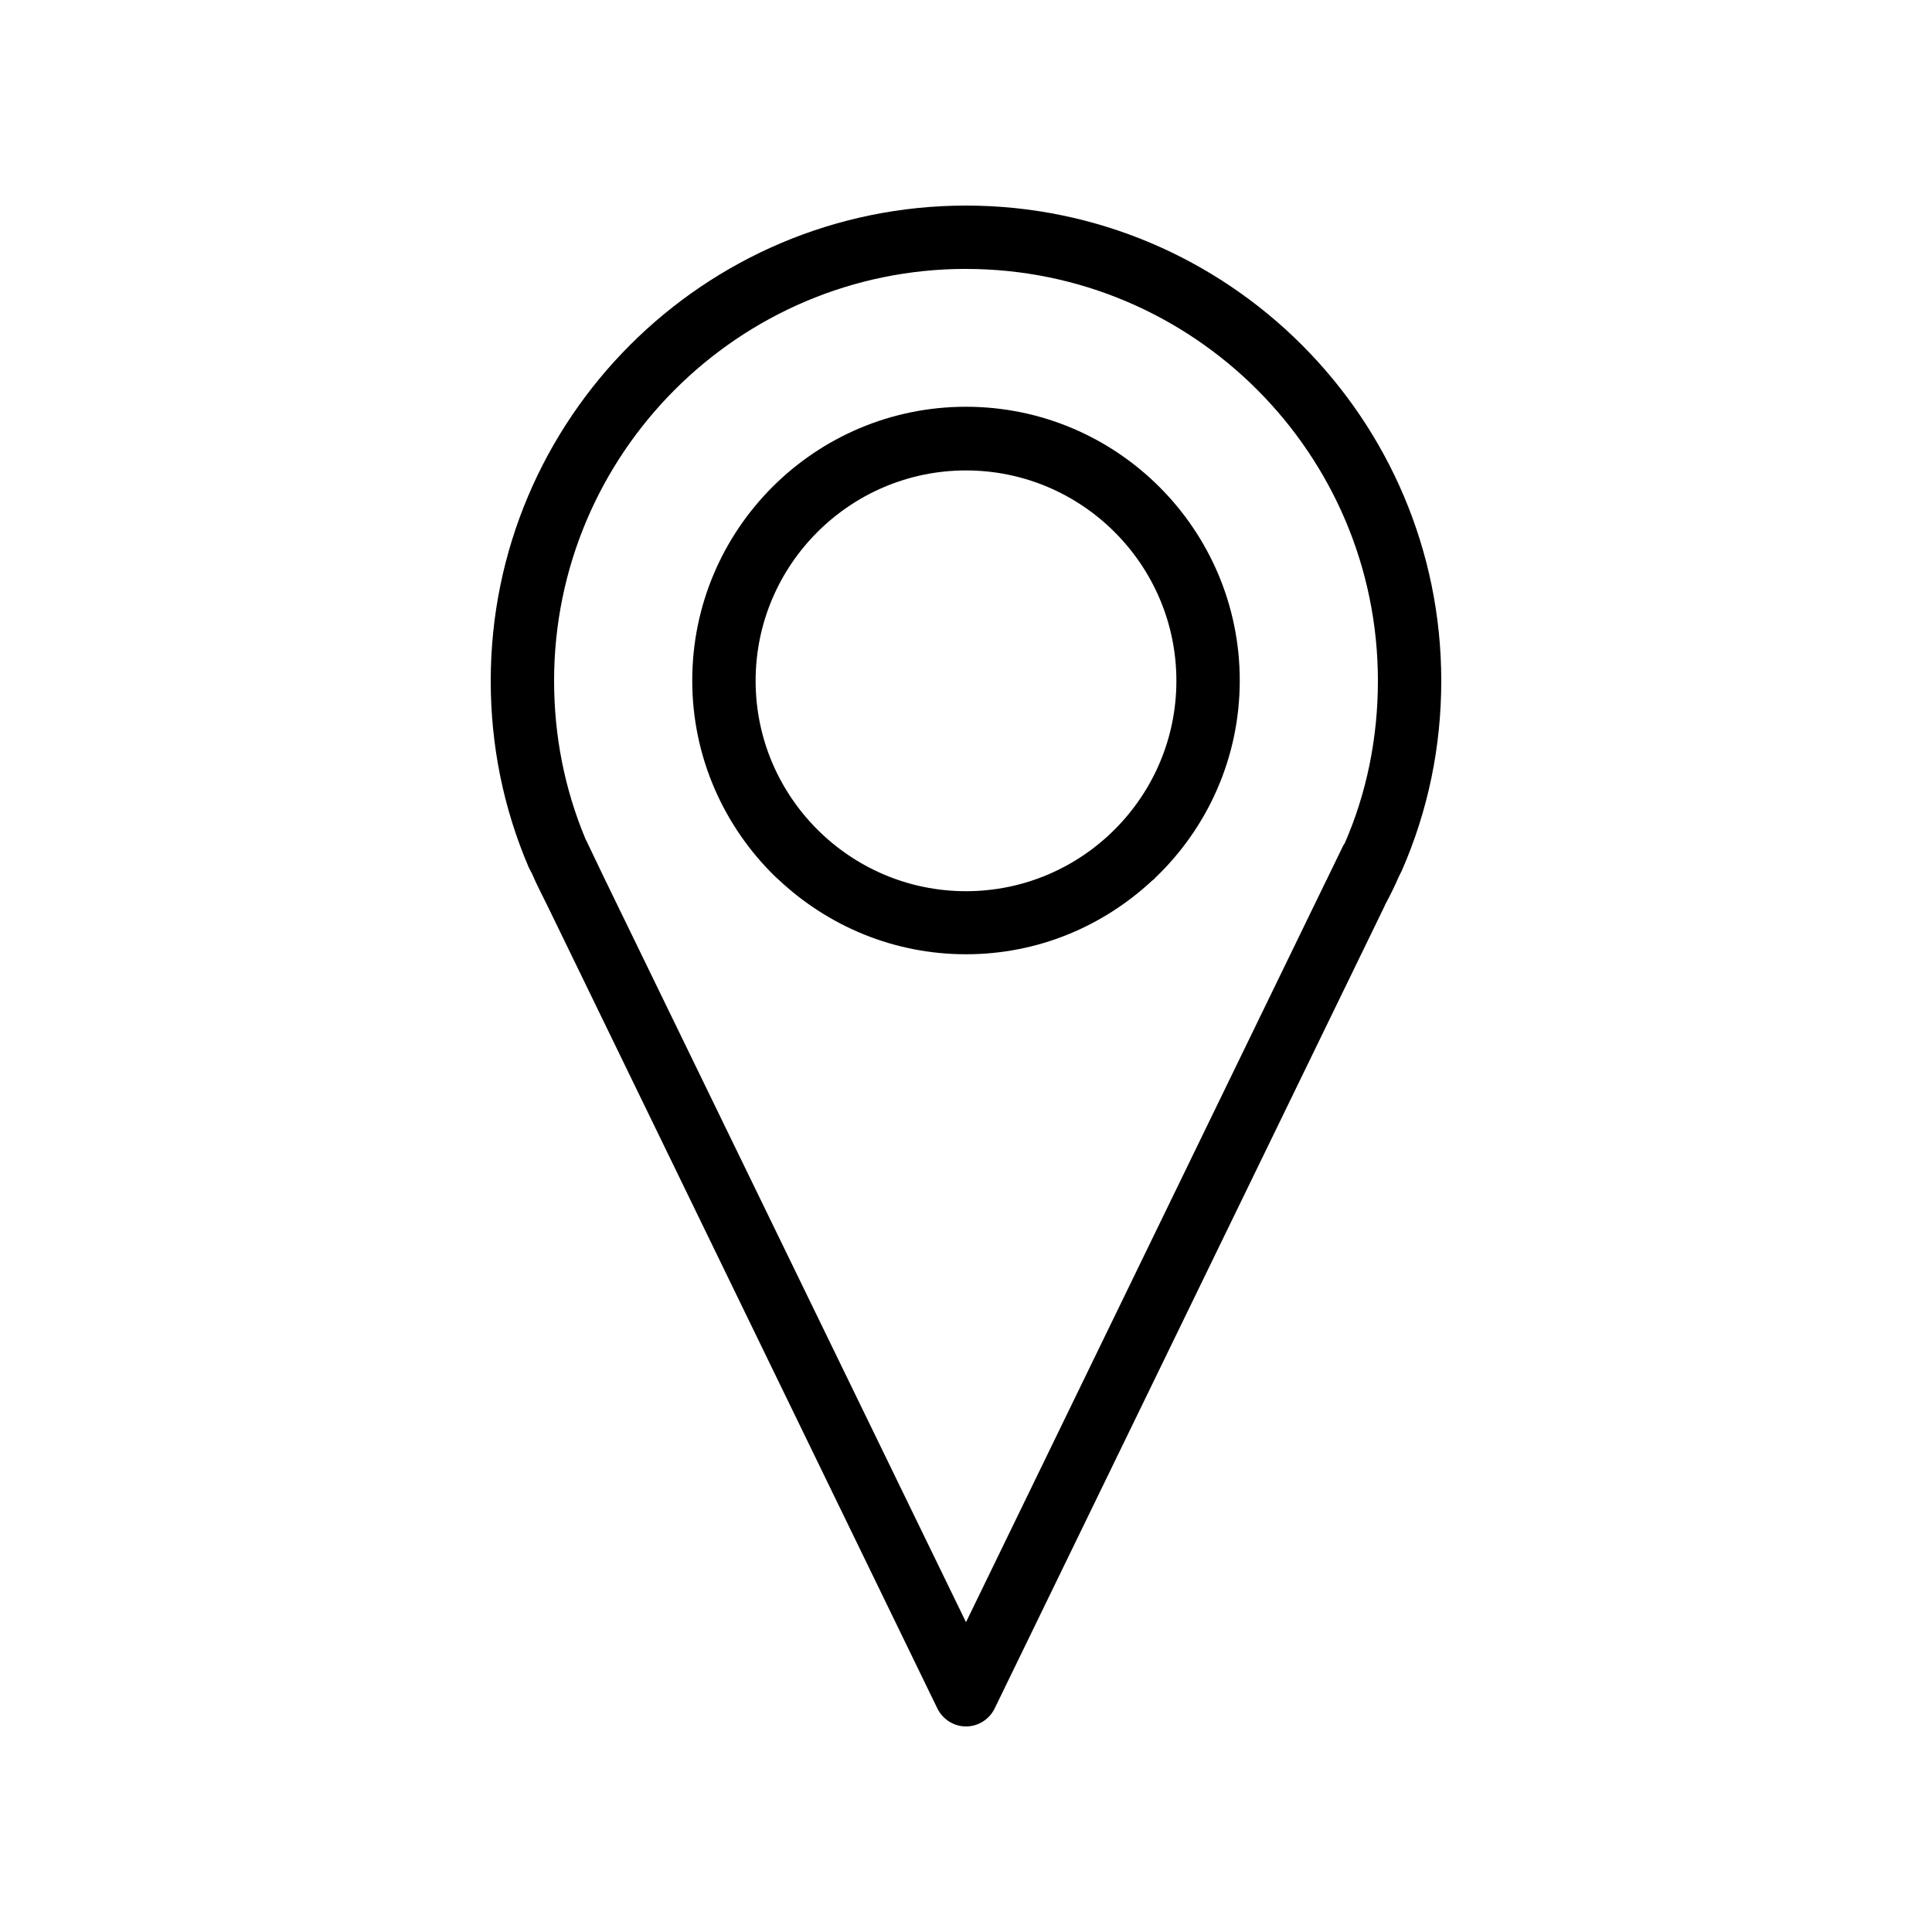 <?xml version="1.0" encoding="UTF-8"?>
<!-- Uploaded to: SVG Repo, www.svgrepo.com, Generator: SVG Repo Mixer Tools -->
<svg fill="#000000" width="800px" height="800px" version="1.1" viewBox="144 144 512 512" xmlns="http://www.w3.org/2000/svg">
 <g>
  <path d="m349.45 376.32c0.25 0.25 0.586 0.504 0.84 0.754 13.016 12.258 30.48 19.816 49.711 19.816 19.062 0 36.273-7.391 49.289-19.48 0.336-0.25 0.672-0.504 0.922-0.84 13.77-13.184 22.336-31.738 22.336-52.227 0-39.969-32.496-72.547-72.547-72.547-40.055 0-72.547 32.496-72.547 72.547-0.004 20.402 8.477 38.793 21.996 51.977zm50.551-107.65c30.73 0 55.754 25.023 55.754 55.754s-25.023 55.754-55.754 55.754-55.754-25.023-55.754-55.754c-0.004-30.73 25.02-55.754 55.754-55.754z"/>
  <path d="m284.38 374.39 0.586 1.09c1.258 2.938 2.688 5.711 4.199 8.734l103.28 212.61c1.426 2.856 4.367 4.703 7.559 4.703s6.129-1.848 7.559-4.703l103.36-212.69 0.168-0.418c1.512-2.769 2.769-5.457 3.609-7.391l0.672-1.344c0-0.082 0.082-0.082 0.082-0.168 0-0.082 0.082-0.082 0.082-0.168 6.891-15.785 10.414-32.664 10.414-50.215 0-69.441-56.512-125.95-125.95-125.95s-125.95 56.512-125.95 125.95c0 17.129 3.359 33.754 10.078 49.457 0.086 0.168 0.168 0.336 0.254 0.504zm115.62-159.12c60.207 0 109.16 48.953 109.16 109.16 0 15.199-3.023 29.809-8.734 42.906-0.168 0.25-0.25 0.504-0.418 0.672l-4.199 8.648c-0.082 0.25-0.168 0.418-0.336 0.672l-95.473 196.57-95.727-196.91c0-0.082-0.082-0.168-0.082-0.168l-4.703-9.824c-0.082-0.25-0.25-0.418-0.336-0.672-5.543-13.27-8.312-27.375-8.312-41.902 0-60.203 48.953-109.16 109.16-109.16z"/>
 </g>
</svg>